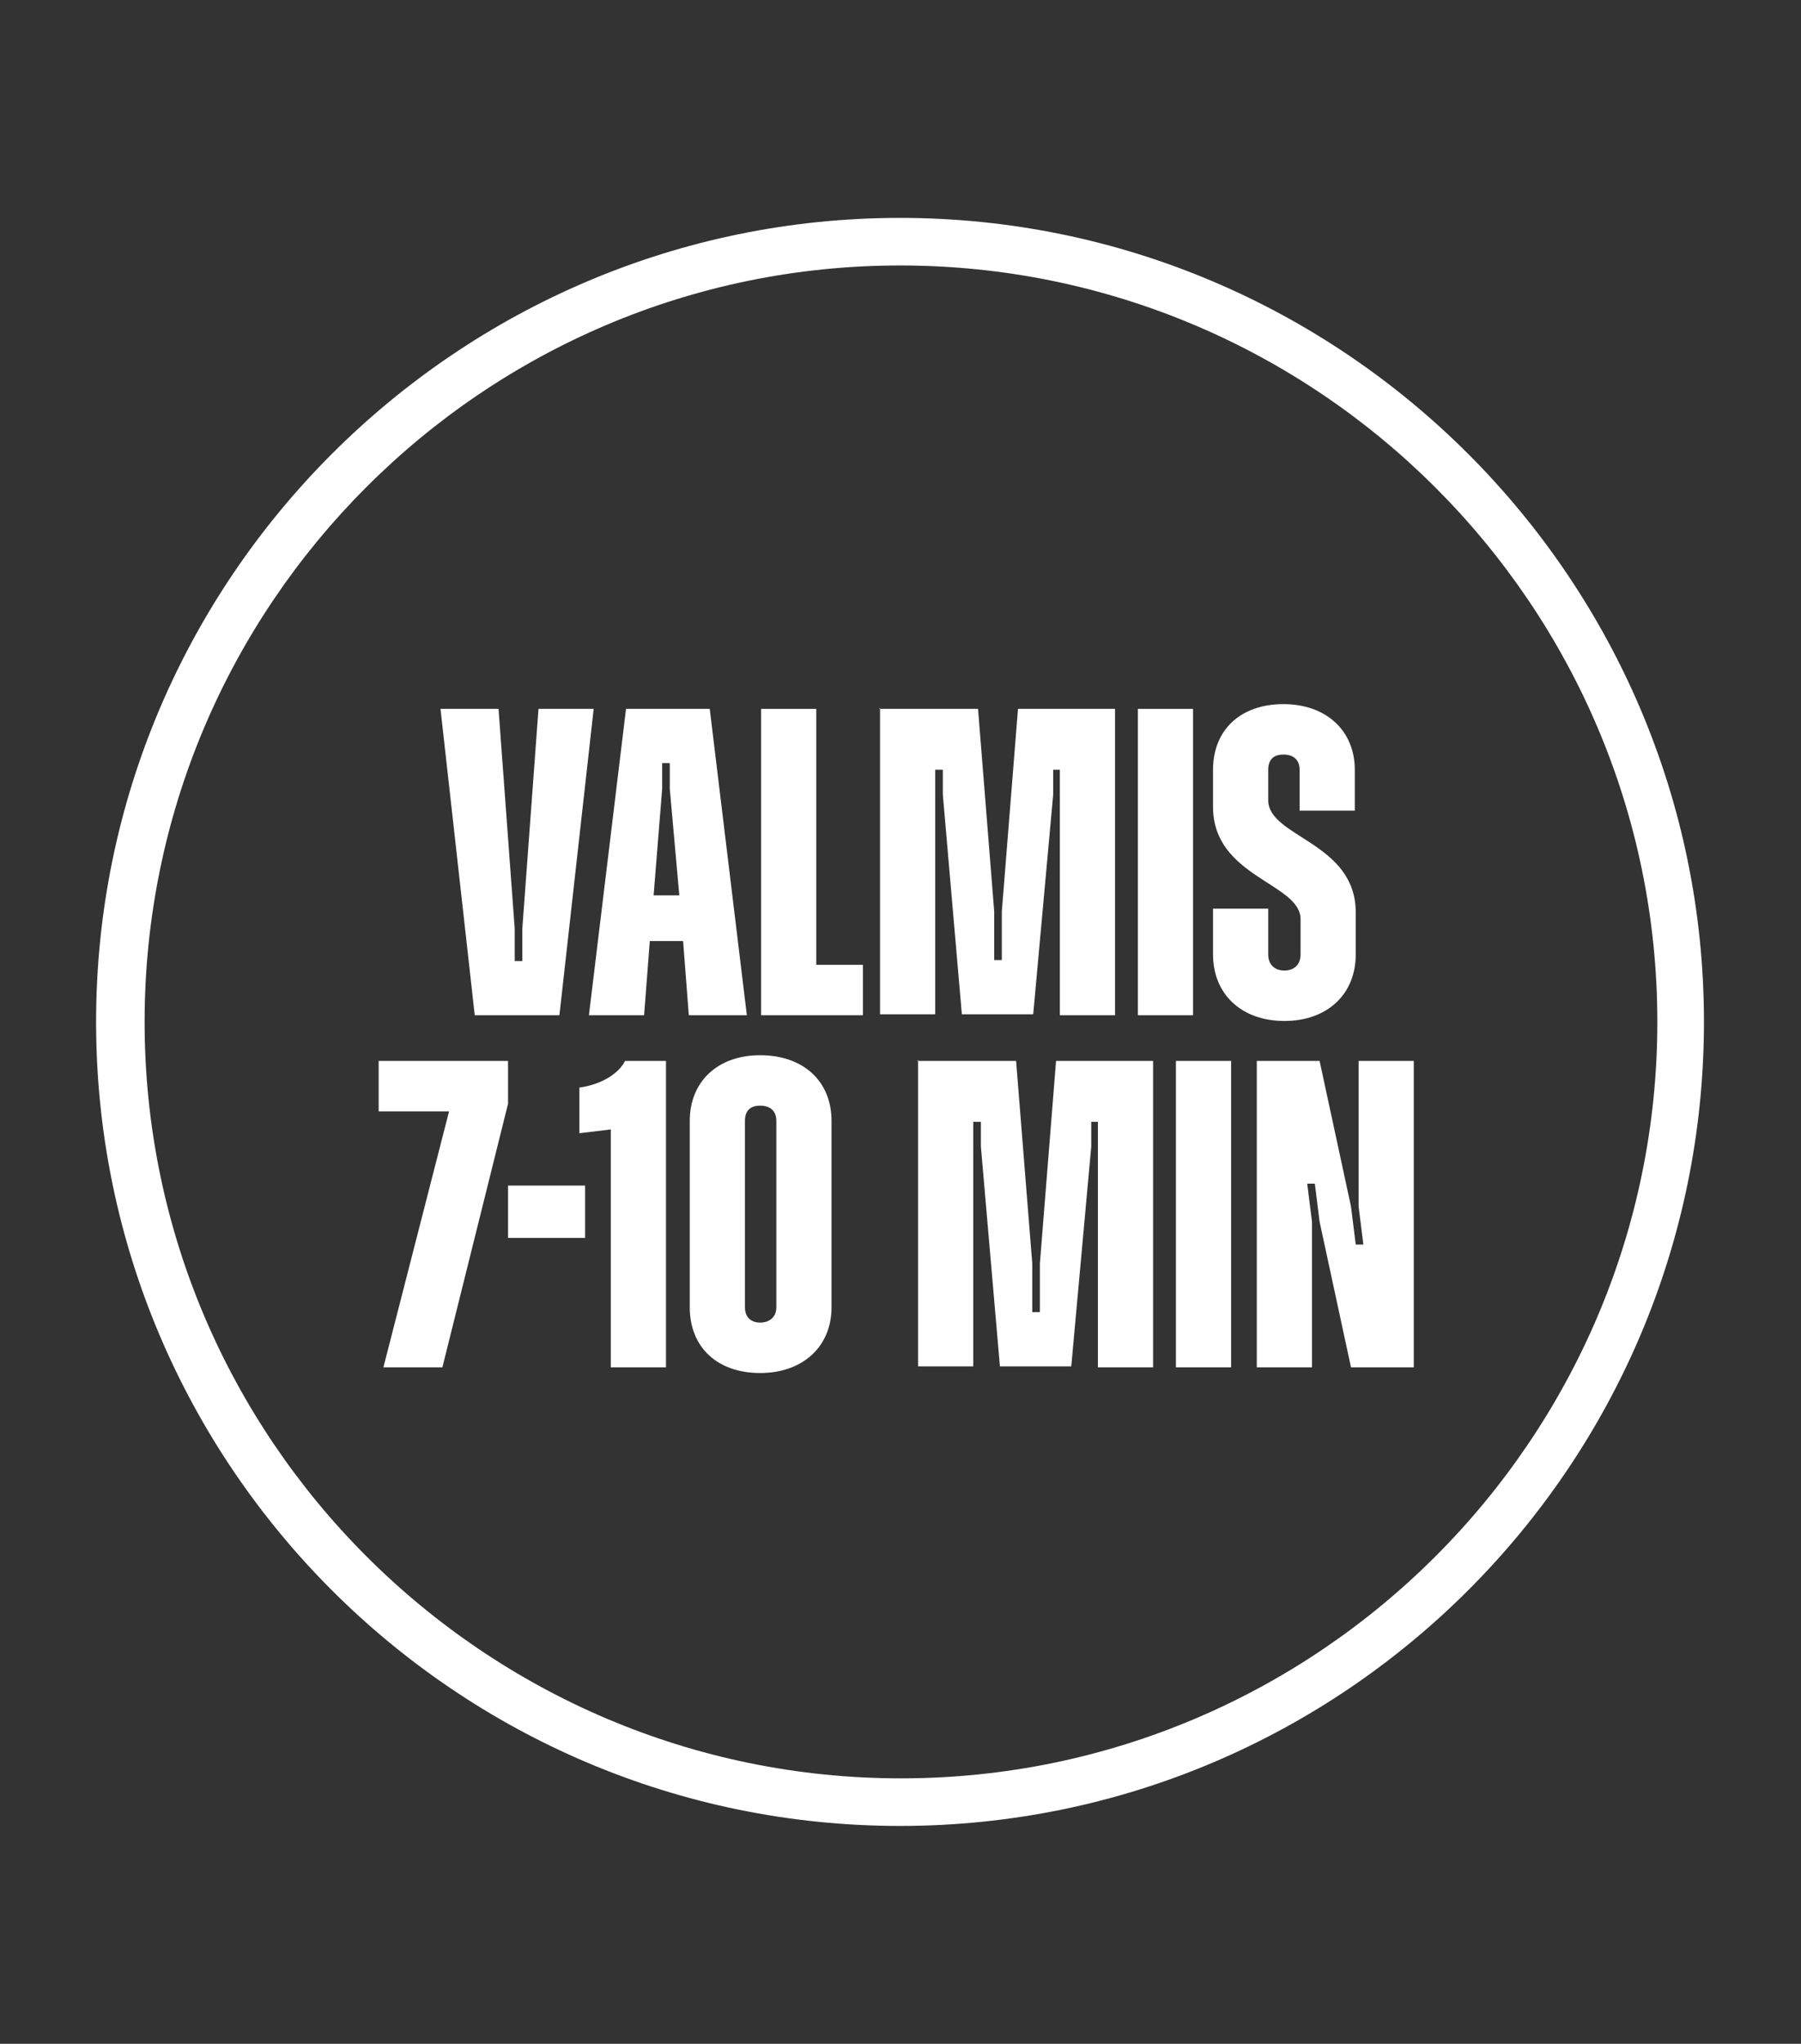 <?xml version="1.0" encoding="UTF-8"?>
<svg id="Layer_1" xmlns="http://www.w3.org/2000/svg" version="1.1" viewBox="0 0 189.3 214.8">
  <rect x="0" y="0" width="189.3" height="214.8" fill="#333333" stroke="none"/>
  <!-- Generator: Adobe Illustrator 29.1.0, SVG Export Plug-In . SVG Version: 2.1.0 Build 142)  -->
  <defs>
    <style>
      .st0 {
        fill: #fff;
      }
    </style>
  </defs>
  <path class="st0" d="M94.6,191.9c-46.6,0-84.5-37.9-84.5-84.5S48.1,22.9,94.6,22.9s84.5,37.9,84.5,84.5-37.9,84.5-84.5,84.5ZM94.6,27.9C50.8,27.9,15.2,63.6,15.2,107.4s35.7,79.5,79.5,79.5,79.5-35.7,79.5-79.5S138.5,27.9,94.6,27.9Z"/>
  <g>
    <path class="st0" d="M46.3,74.5h6.1l1.7,23.1v3.4h.8v-3.4l1.7-23.1h5.8l-3.6,32.2h-8.9l-3.6-32.2Z"/>
    <path class="st0" d="M65.7,74.5h8.9l3.9,32.2h-6.1l-.6-7.8h-3.5l-.6,7.8h-5.8l3.9-32.2ZM68.7,94.1h2.7l-1-11.2v-2.7h-.8v2.7l-.9,11.2Z"/>
    <path class="st0" d="M80,74.5h5.8v26.9h4.9v5.3h-10.7v-32.2Z"/>
    <path class="st0" d="M92.4,74.5h10.4l1.7,21.3v5.1h.8v-5.1l1.7-21.3h10.2v32.2h-5.8v-25.8s-.7,0-.7,0v2.6c0,0-2.1,23.1-2.1,23.1h-7.5l-2-23.1v-2.6h-.8v2.6s0,23.1,0,23.1h-5.8v-32.2Z"/>
    <path class="st0" d="M119.6,74.5h5.8v32.2h-5.8v-32.2Z"/>
    <path class="st0" d="M127.5,100.3v-4.8h5.8v4.8c0,1.1.7,1.7,1.7,1.7s1.7-.6,1.7-1.7v-3.7c0-3.8-9.2-4.4-9.2-11.8v-3.9c0-4.2,2.9-6.9,7.4-6.9s7.5,2.8,7.5,6.9v4.3h-5.8v-4.3c0-1-.6-1.6-1.7-1.6s-1.6.6-1.6,1.6v3.2c0,3.9,9.2,4.4,9.2,11.8v4.4c0,4.2-3,7-7.5,7s-7.5-2.8-7.5-7Z"/>
    <path class="st0" d="M47.2,116.8h-7.4v-5.3h13.6v4.5l-6.9,27.7h-6.2l6.9-26.9Z"/>
    <path class="st0" d="M53.4,124.6h8.1v5.5h-8.1v-5.5Z"/>
    <path class="st0" d="M64.2,118.7l-3.3.4v-4.8c2.2-.3,4.1-1.4,4.8-2.8h4.3v32.2h-5.8v-25Z"/>
    <path class="st0" d="M72.5,137.4v-19.6c0-4.1,2.9-6.9,7.4-6.9s7.5,2.7,7.5,6.9v19.6c0,4.1-3,6.9-7.5,6.9s-7.4-2.7-7.4-6.9ZM81.6,137.4v-19.6c0-1-.6-1.6-1.7-1.6s-1.6.6-1.6,1.6v19.6c0,1,.6,1.6,1.6,1.6s1.7-.6,1.7-1.6Z"/>
    <path class="st0" d="M96.4,111.5h10.4l1.7,21.3v5.1h.8v-5.1l1.7-21.3h10.2v32.2h-5.8v-25.8s-.7,0-.7,0v2.6c0,0-2.1,23.1-2.1,23.1h-7.5l-2-23.1v-2.6h-.8v2.6s0,23.1,0,23.1h-5.8v-32.2Z"/>
    <path class="st0" d="M123.6,111.5h5.8v32.2h-5.8v-32.2Z"/>
    <path class="st0" d="M132,111.5h6.7l3.3,15.3.5,4h.8l-.5-4v-15.3h5.8v32.2h-6.6l-3.3-15.3-.5-4h-.8l.5,4v15.3h-5.8v-32.2Z"/>
  </g>
</svg>